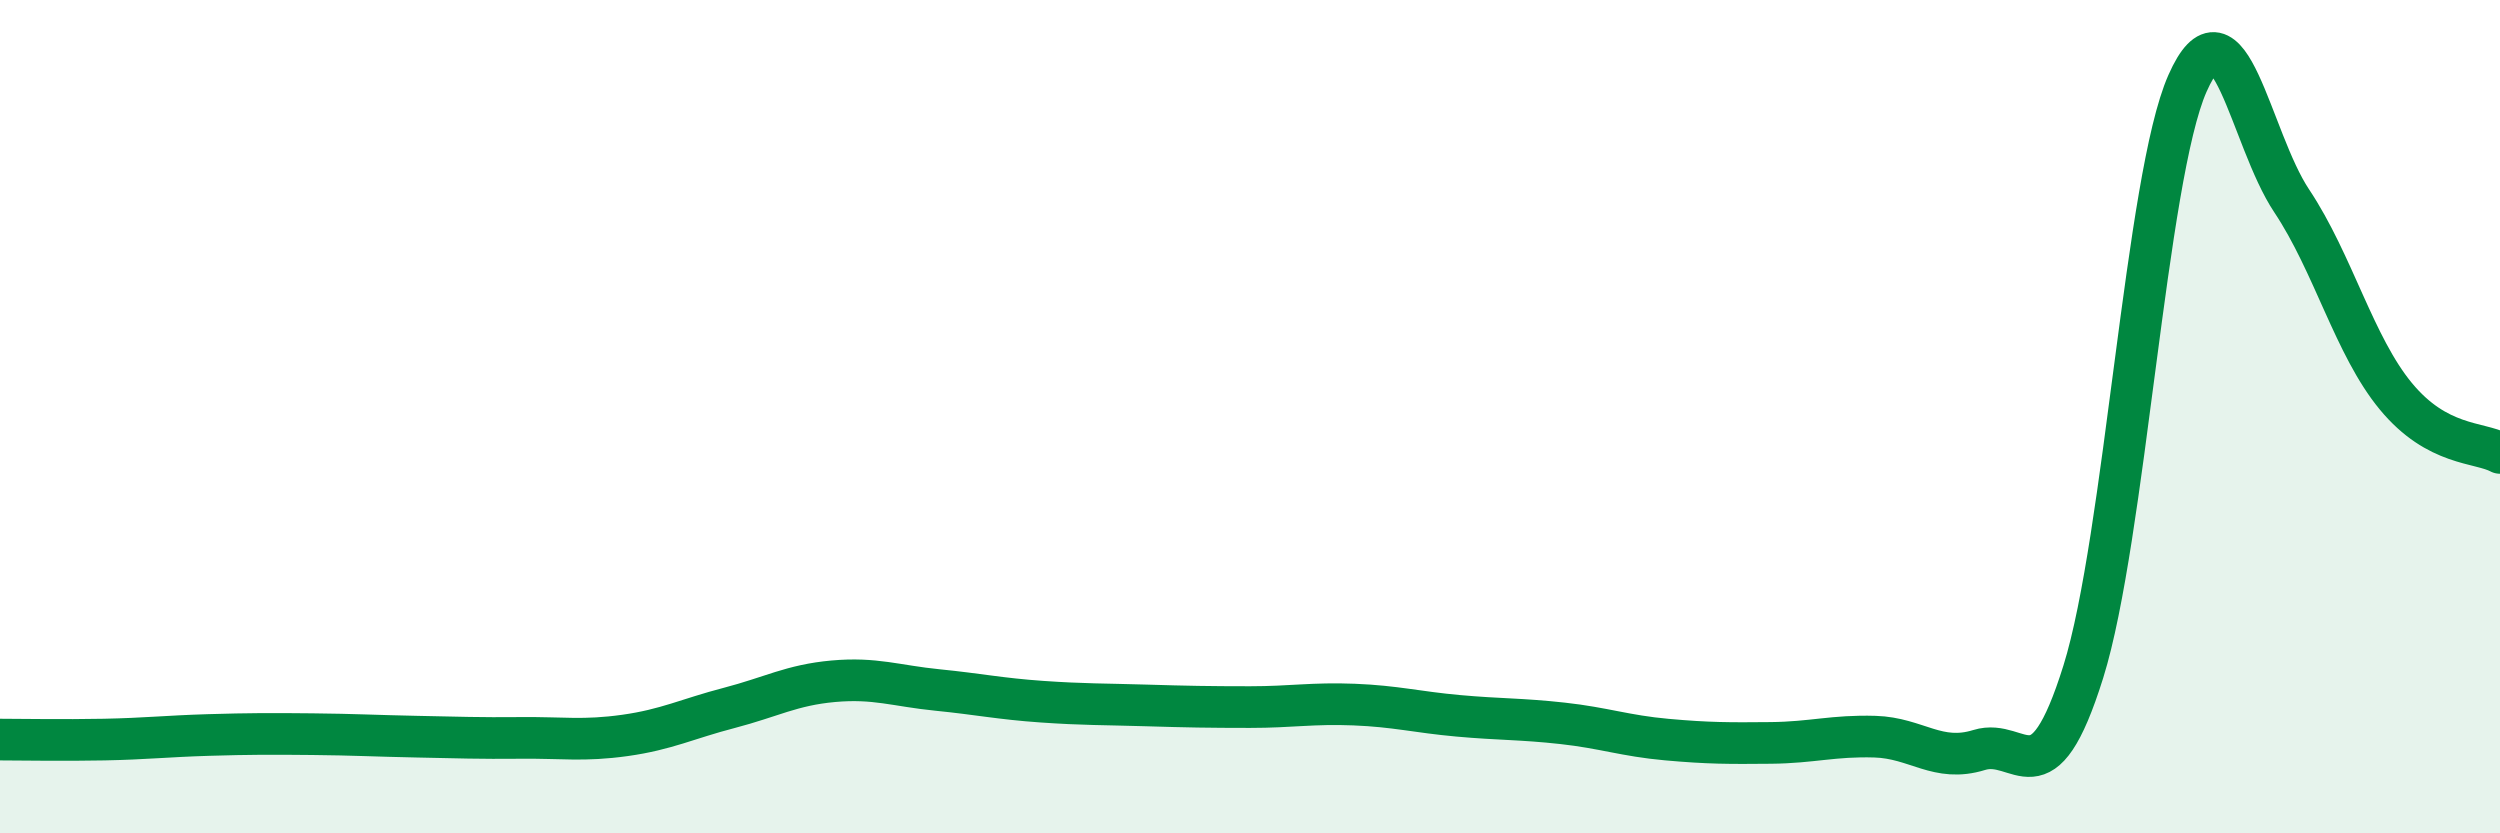 
    <svg width="60" height="20" viewBox="0 0 60 20" xmlns="http://www.w3.org/2000/svg">
      <path
        d="M 0,17.75 C 0.5,17.75 1.5,17.77 2.5,17.75 C 3.5,17.73 4,17.67 5,17.64 C 6,17.61 6.5,17.61 7.5,17.62 C 8.5,17.63 9,17.66 10,17.68 C 11,17.7 11.5,17.72 12.5,17.71 C 13.5,17.7 14,17.79 15,17.65 C 16,17.51 16.5,17.25 17.5,16.99 C 18.5,16.73 19,16.44 20,16.35 C 21,16.26 21.5,16.46 22.5,16.56 C 23.5,16.66 24,16.77 25,16.84 C 26,16.91 26.5,16.9 27.5,16.93 C 28.5,16.96 29,16.97 30,16.97 C 31,16.97 31.5,16.87 32.5,16.91 C 33.5,16.95 34,17.09 35,17.18 C 36,17.27 36.5,17.25 37.5,17.36 C 38.5,17.47 39,17.66 40,17.75 C 41,17.84 41.5,17.84 42.5,17.83 C 43.5,17.82 44,17.65 45,17.68 C 46,17.71 46.5,18.31 47.5,18 C 48.5,17.69 49,19.32 50,16.12 C 51,12.92 51.5,4.26 52.5,2 C 53.5,-0.26 54,3.32 55,4.82 C 56,6.32 56.5,8.3 57.5,9.51 C 58.5,10.72 59.5,10.6 60,10.87L60 20L0 20Z"
        fill="#008740"
        opacity="0.1"
        stroke-linecap="round"
        stroke-linejoin="round"
      />
      <path
        d="M 0,17.75 C 0.5,17.75 1.5,17.77 2.5,17.75 C 3.5,17.73 4,17.67 5,17.64 C 6,17.61 6.5,17.61 7.5,17.62 C 8.5,17.63 9,17.66 10,17.68 C 11,17.7 11.5,17.72 12.5,17.71 C 13.5,17.7 14,17.79 15,17.65 C 16,17.51 16.5,17.25 17.5,16.99 C 18.5,16.73 19,16.44 20,16.35 C 21,16.26 21.5,16.46 22.5,16.56 C 23.5,16.66 24,16.77 25,16.84 C 26,16.91 26.5,16.9 27.5,16.93 C 28.5,16.96 29,16.97 30,16.97 C 31,16.97 31.5,16.87 32.5,16.91 C 33.5,16.95 34,17.09 35,17.18 C 36,17.27 36.5,17.25 37.5,17.36 C 38.5,17.47 39,17.66 40,17.75 C 41,17.84 41.5,17.84 42.5,17.83 C 43.5,17.82 44,17.65 45,17.68 C 46,17.71 46.5,18.31 47.5,18 C 48.5,17.69 49,19.32 50,16.12 C 51,12.92 51.5,4.26 52.5,2 C 53.5,-0.26 54,3.32 55,4.82 C 56,6.32 56.5,8.3 57.5,9.51 C 58.5,10.72 59.5,10.6 60,10.87"
        stroke="#008740"
        stroke-width="1"
        fill="none"
        stroke-linecap="round"
        stroke-linejoin="round"
      />
    </svg>
  